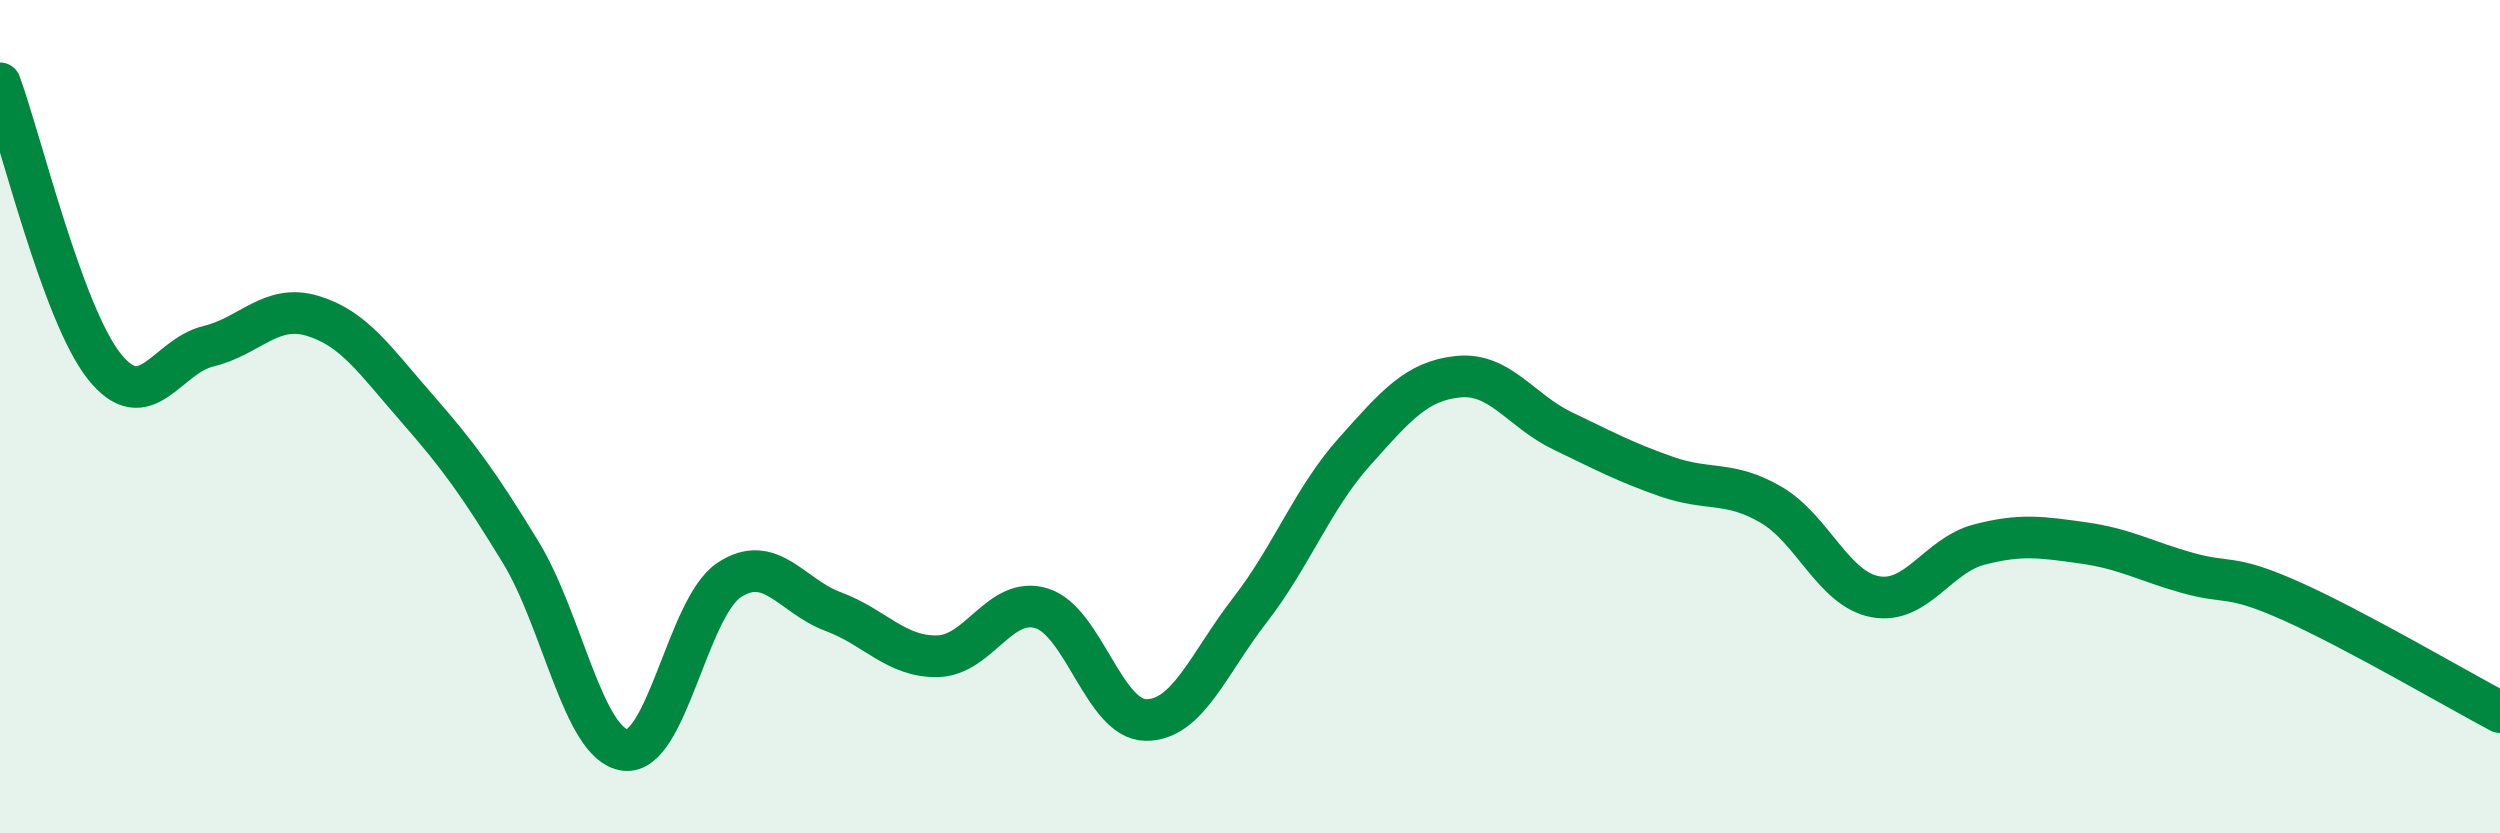 
    <svg width="60" height="20" viewBox="0 0 60 20" xmlns="http://www.w3.org/2000/svg">
      <path
        d="M 0,2 C 0.5,3.36 1.5,7.53 2.5,8.79 C 3.5,10.05 4,8.55 5,8.31 C 6,8.07 6.5,7.28 7.5,7.58 C 8.5,7.88 9,8.65 10,9.79 C 11,10.93 11.5,11.62 12.5,13.26 C 13.5,14.9 14,17.87 15,18 C 16,18.13 16.5,14.58 17.5,13.92 C 18.5,13.26 19,14.31 20,14.68 C 21,15.05 21.5,15.77 22.5,15.75 C 23.5,15.73 24,14.29 25,14.6 C 26,14.91 26.5,17.27 27.5,17.28 C 28.5,17.29 29,15.93 30,14.64 C 31,13.35 31.5,11.97 32.5,10.85 C 33.5,9.73 34,9.14 35,9.04 C 36,8.94 36.5,9.86 37.5,10.34 C 38.5,10.82 39,11.09 40,11.44 C 41,11.79 41.5,11.53 42.5,12.11 C 43.5,12.69 44,14.13 45,14.32 C 46,14.51 46.5,13.33 47.5,13.07 C 48.5,12.81 49,12.89 50,13.03 C 51,13.17 51.5,13.47 52.5,13.75 C 53.5,14.03 53.5,13.76 55,14.43 C 56.5,15.1 59,16.56 60,17.09L60 20L0 20Z"
        fill="#008740"
        opacity="0.1"
        stroke-linecap="round"
        stroke-linejoin="round"
      />
      <path
        d="M 0,2 C 0.5,3.36 1.5,7.53 2.5,8.79 C 3.5,10.05 4,8.55 5,8.31 C 6,8.07 6.5,7.28 7.5,7.58 C 8.5,7.88 9,8.65 10,9.79 C 11,10.93 11.5,11.62 12.5,13.26 C 13.5,14.9 14,17.87 15,18 C 16,18.13 16.5,14.58 17.5,13.92 C 18.5,13.26 19,14.31 20,14.68 C 21,15.05 21.5,15.77 22.5,15.75 C 23.5,15.73 24,14.29 25,14.6 C 26,14.91 26.5,17.27 27.5,17.28 C 28.5,17.29 29,15.93 30,14.64 C 31,13.35 31.5,11.97 32.5,10.85 C 33.5,9.73 34,9.14 35,9.04 C 36,8.94 36.5,9.86 37.5,10.34 C 38.5,10.82 39,11.09 40,11.44 C 41,11.79 41.5,11.53 42.5,12.11 C 43.5,12.69 44,14.13 45,14.32 C 46,14.51 46.5,13.33 47.5,13.07 C 48.5,12.81 49,12.89 50,13.03 C 51,13.17 51.5,13.47 52.5,13.75 C 53.5,14.03 53.5,13.76 55,14.43 C 56.5,15.1 59,16.56 60,17.09"
        stroke="#008740"
        stroke-width="1"
        fill="none"
        stroke-linecap="round"
        stroke-linejoin="round"
      />
    </svg>
  
